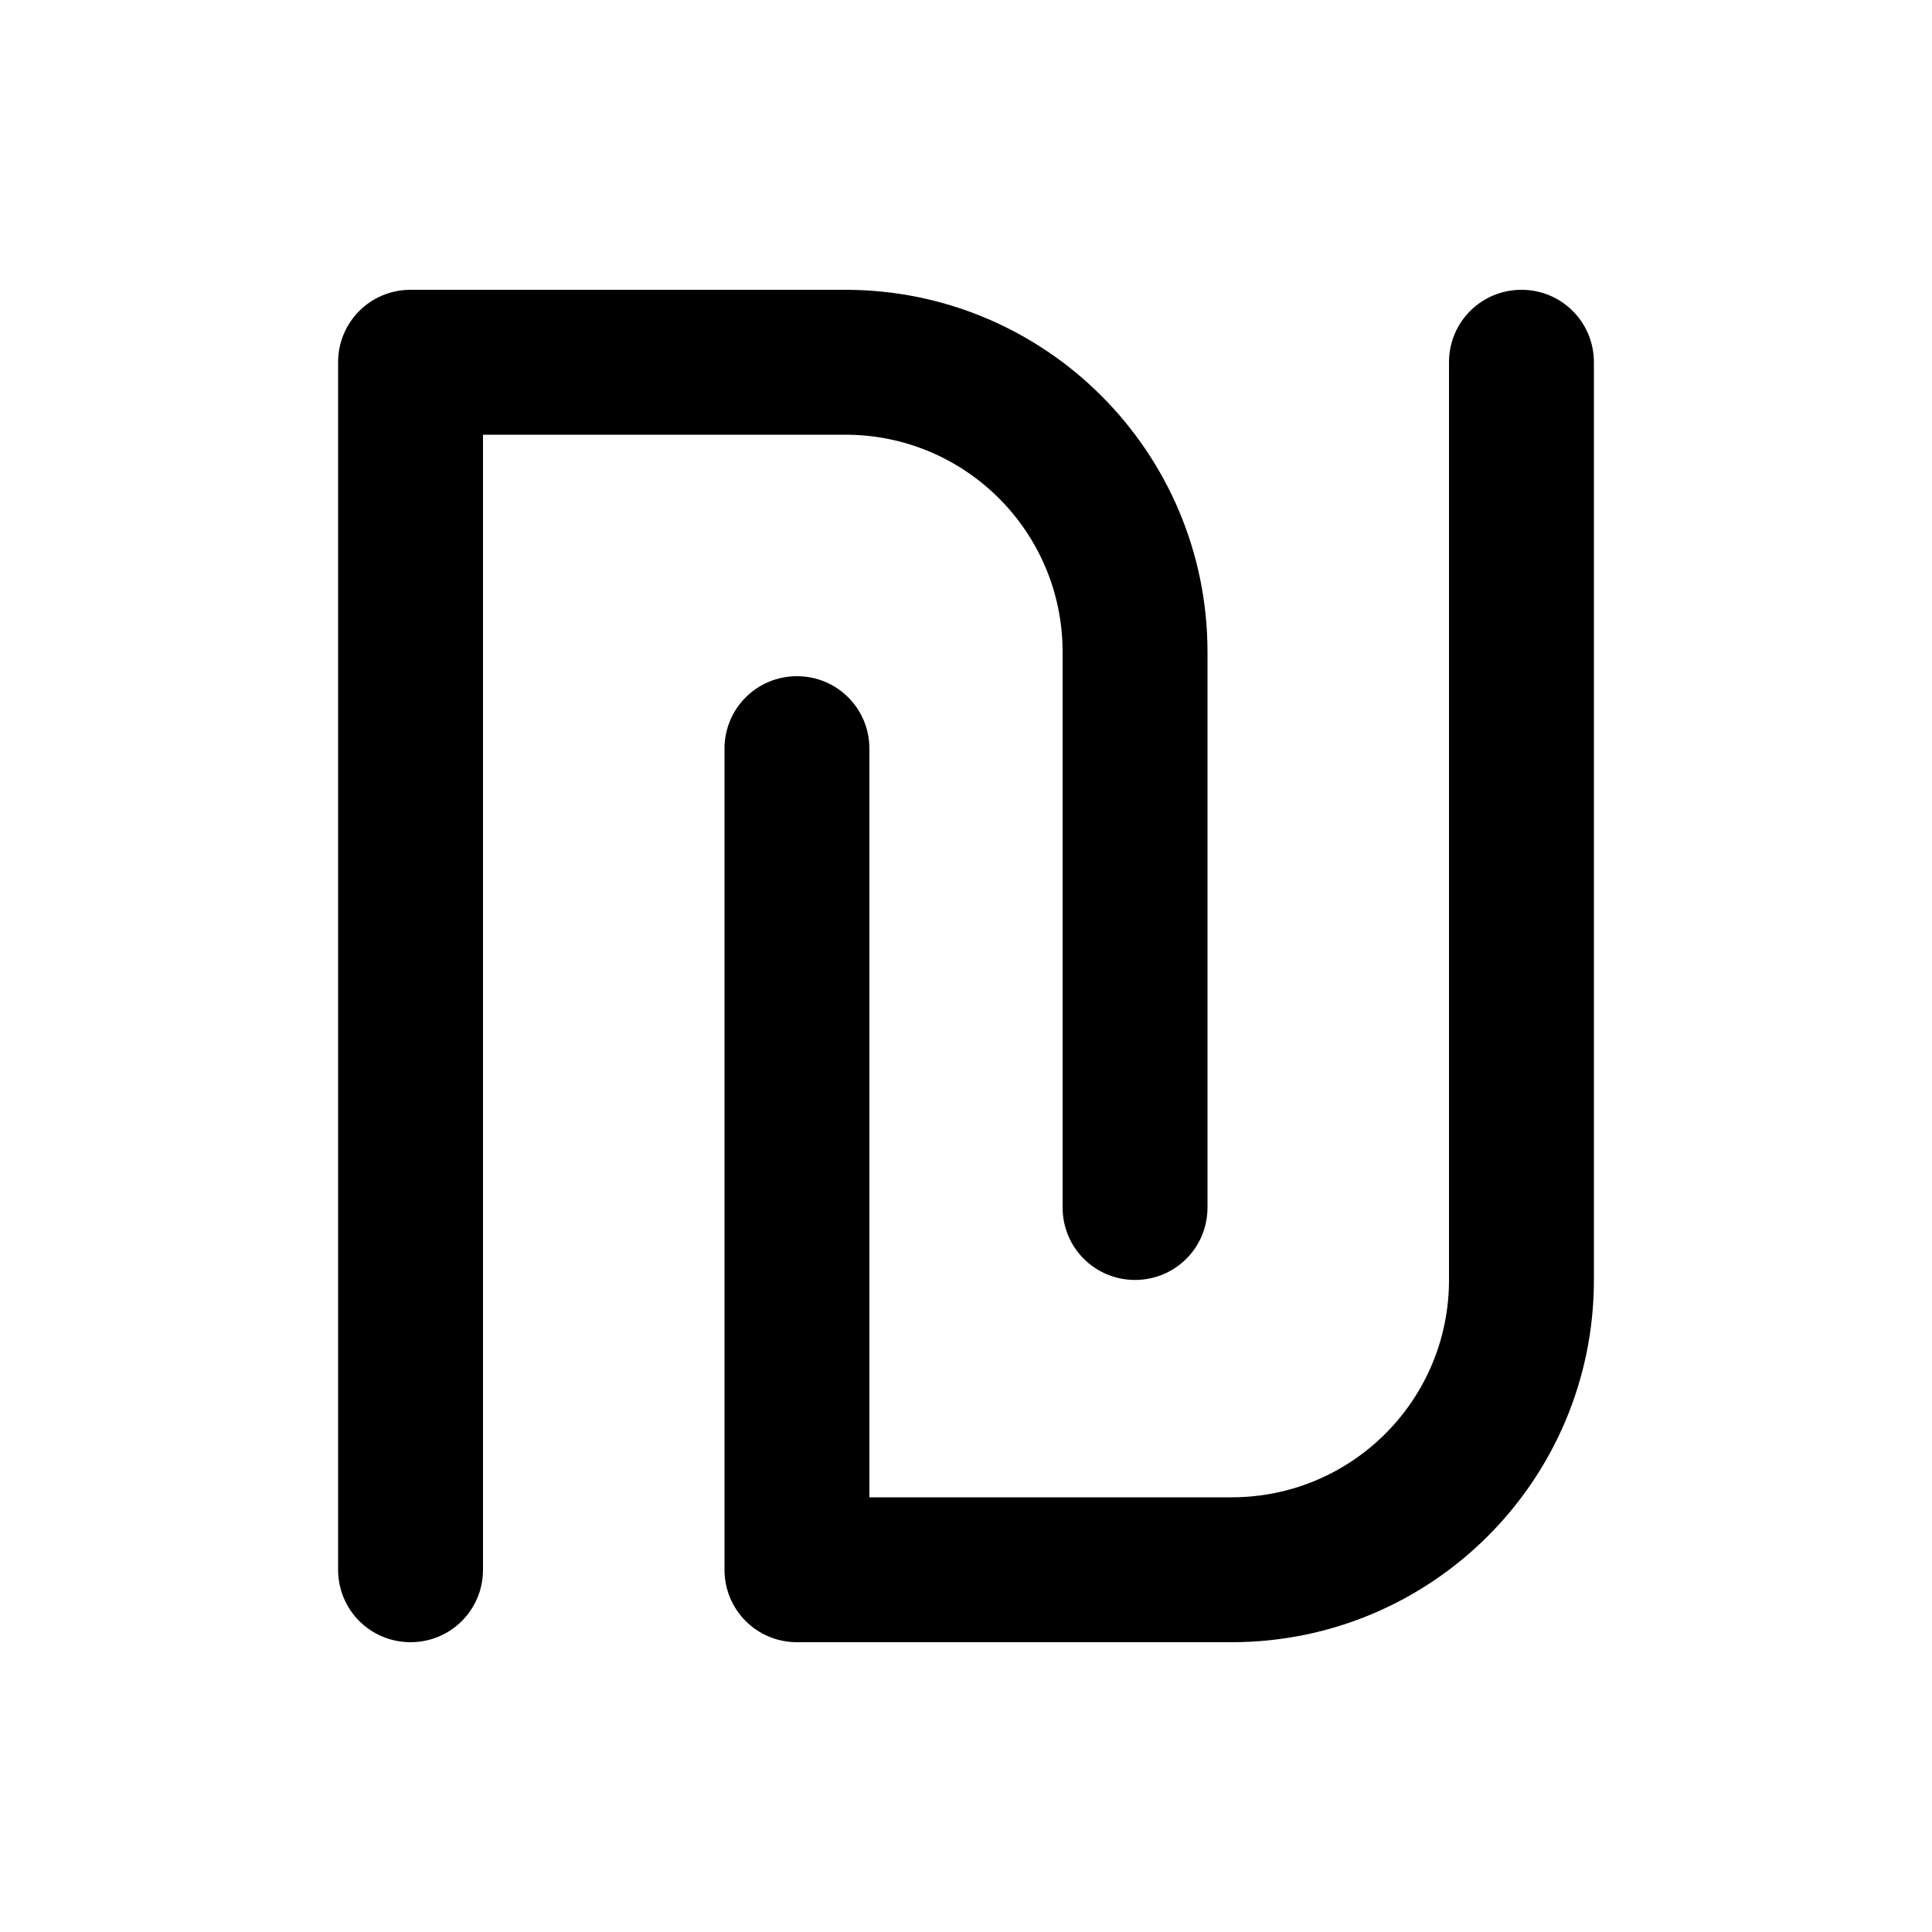 <svg xmlns="http://www.w3.org/2000/svg" viewBox="0 0 640 640"><!--! Font Awesome Pro 7.1.0 by @fontawesome - https://fontawesome.com License - https://fontawesome.com/license (Commercial License) Copyright 2025 Fonticons, Inc. --><path opacity=".4" fill="currentColor" d=""/><path fill="currentColor" d="M136 96C122.7 96 112 106.7 112 120L112 520C112 533.3 122.7 544 136 544C149.3 544 160 533.3 160 520L160 144L280 144C319.8 144 352 176.2 352 216L352 400C352 413.3 362.7 424 376 424C389.3 424 400 413.3 400 400L400 216C400 149.7 346.3 96 280 96L136 96zM408 544C474.3 544 528 490.3 528 424L528 120C528 106.7 517.3 96 504 96C490.7 96 480 106.7 480 120L480 424C480 463.8 447.8 496 408 496L288 496L288 248C288 234.7 277.3 224 264 224C250.7 224 240 234.7 240 248L240 520C240 533.3 250.7 544 264 544L408 544z"/></svg>